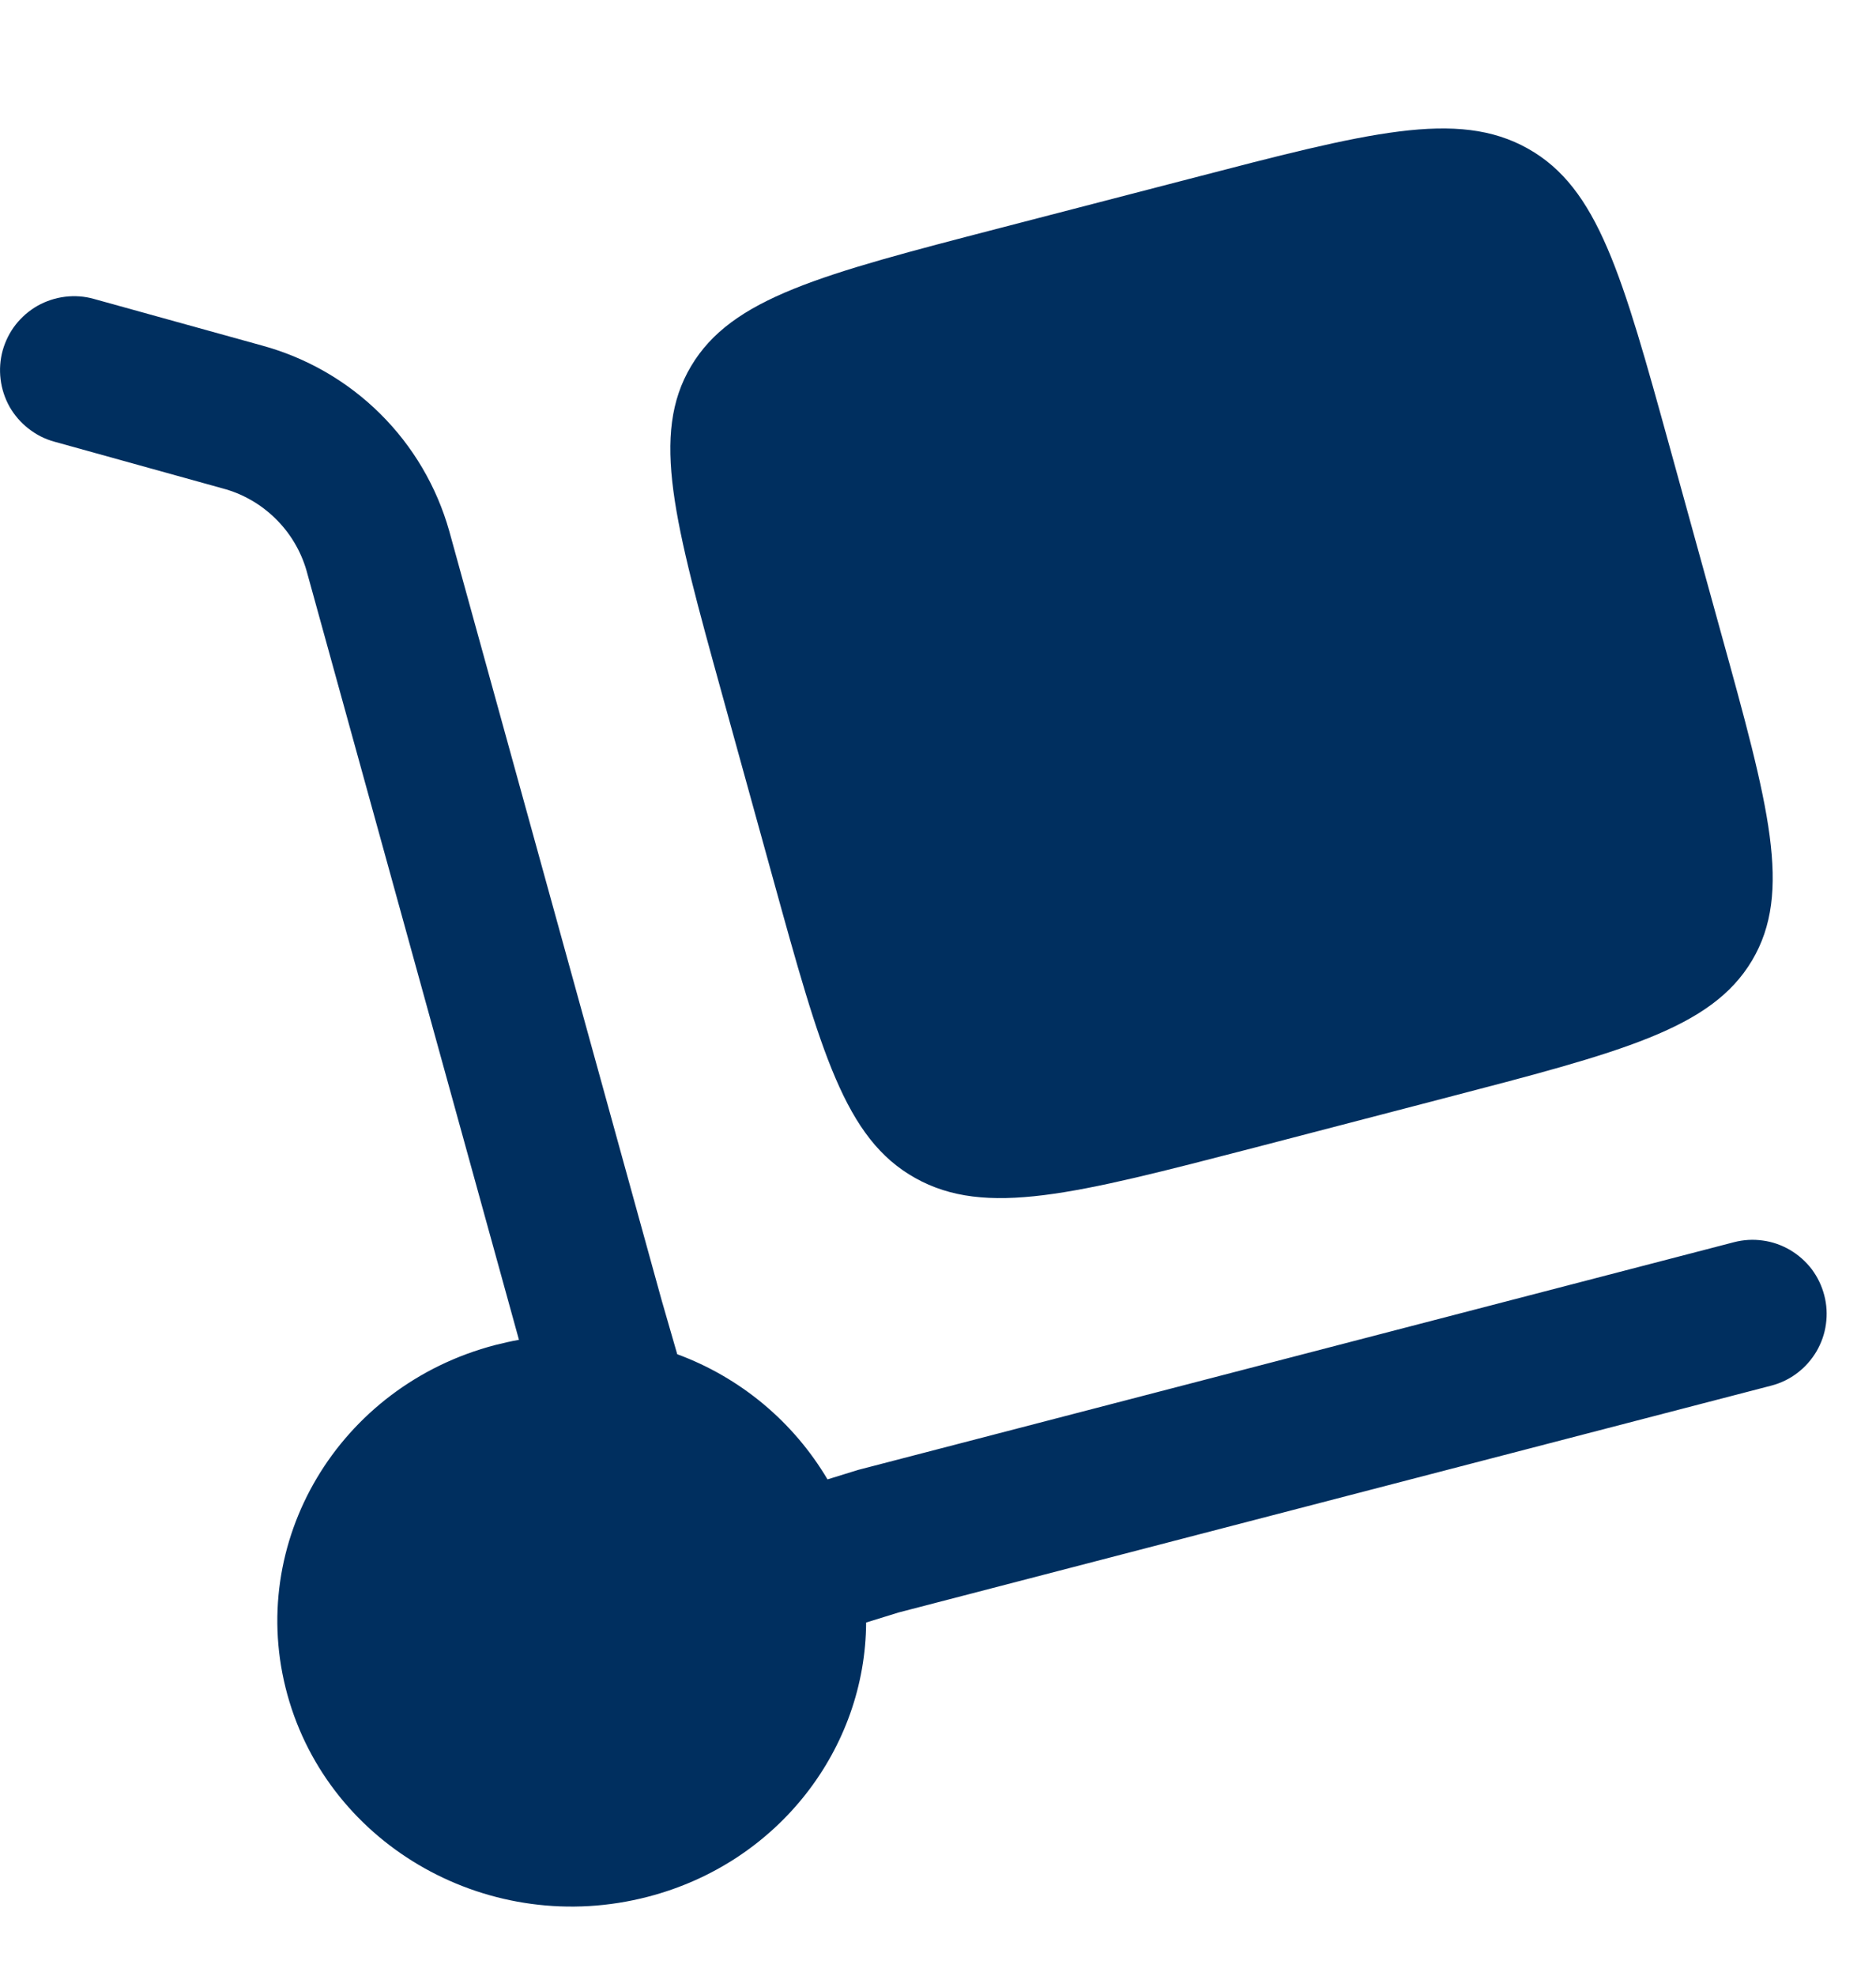 <svg width="19" height="20" viewBox="0 0 19 20" fill="none" xmlns="http://www.w3.org/2000/svg">
<path d="M7.314 7.031L7.829 8.894C8.314 10.649 8.556 11.527 9.269 11.925C9.982 12.325 10.887 12.089 12.697 11.62L14.617 11.12C16.427 10.649 17.332 10.415 17.744 9.724C18.156 9.032 17.914 8.154 17.428 6.399L16.914 4.537C16.429 2.781 16.186 1.903 15.474 1.504C14.76 1.104 13.855 1.34 12.045 1.811L10.125 2.309C8.315 2.779 7.41 3.015 6.999 3.707C6.587 4.398 6.829 5.276 7.314 7.031Z" fill="#002F5F"/>
<path d="M0.027 3.548C0.054 3.453 0.098 3.364 0.159 3.286C0.22 3.209 0.295 3.144 0.381 3.095C0.467 3.047 0.561 3.016 0.659 3.004C0.757 2.992 0.856 2.999 0.951 3.026L2.654 3.498C3.105 3.621 3.517 3.858 3.849 4.187C4.182 4.516 4.423 4.926 4.55 5.376L6.701 13.162L6.859 13.709C7.497 13.944 8.034 14.391 8.381 14.976L8.691 14.88L17.561 12.575C17.657 12.55 17.756 12.544 17.853 12.558C17.951 12.571 18.045 12.604 18.13 12.654C18.215 12.704 18.289 12.77 18.349 12.848C18.408 12.927 18.451 13.016 18.476 13.112C18.501 13.207 18.507 13.306 18.493 13.404C18.48 13.502 18.447 13.595 18.397 13.681C18.347 13.765 18.281 13.84 18.203 13.899C18.124 13.959 18.035 14.002 17.939 14.027L9.102 16.323L8.772 16.425C8.766 17.695 7.889 18.857 6.562 19.201C4.972 19.615 3.337 18.699 2.911 17.157C2.485 15.615 3.429 14.028 5.019 13.615C5.099 13.595 5.178 13.577 5.256 13.563L3.104 5.775C3.046 5.575 2.937 5.393 2.788 5.248C2.639 5.102 2.455 4.997 2.254 4.944L0.55 4.471C0.455 4.445 0.366 4.4 0.289 4.339C0.211 4.279 0.146 4.203 0.097 4.118C0.049 4.032 0.018 3.938 0.006 3.84C-0.006 3.742 0.001 3.643 0.027 3.548Z" fill="#002F5F"/>
</svg>

